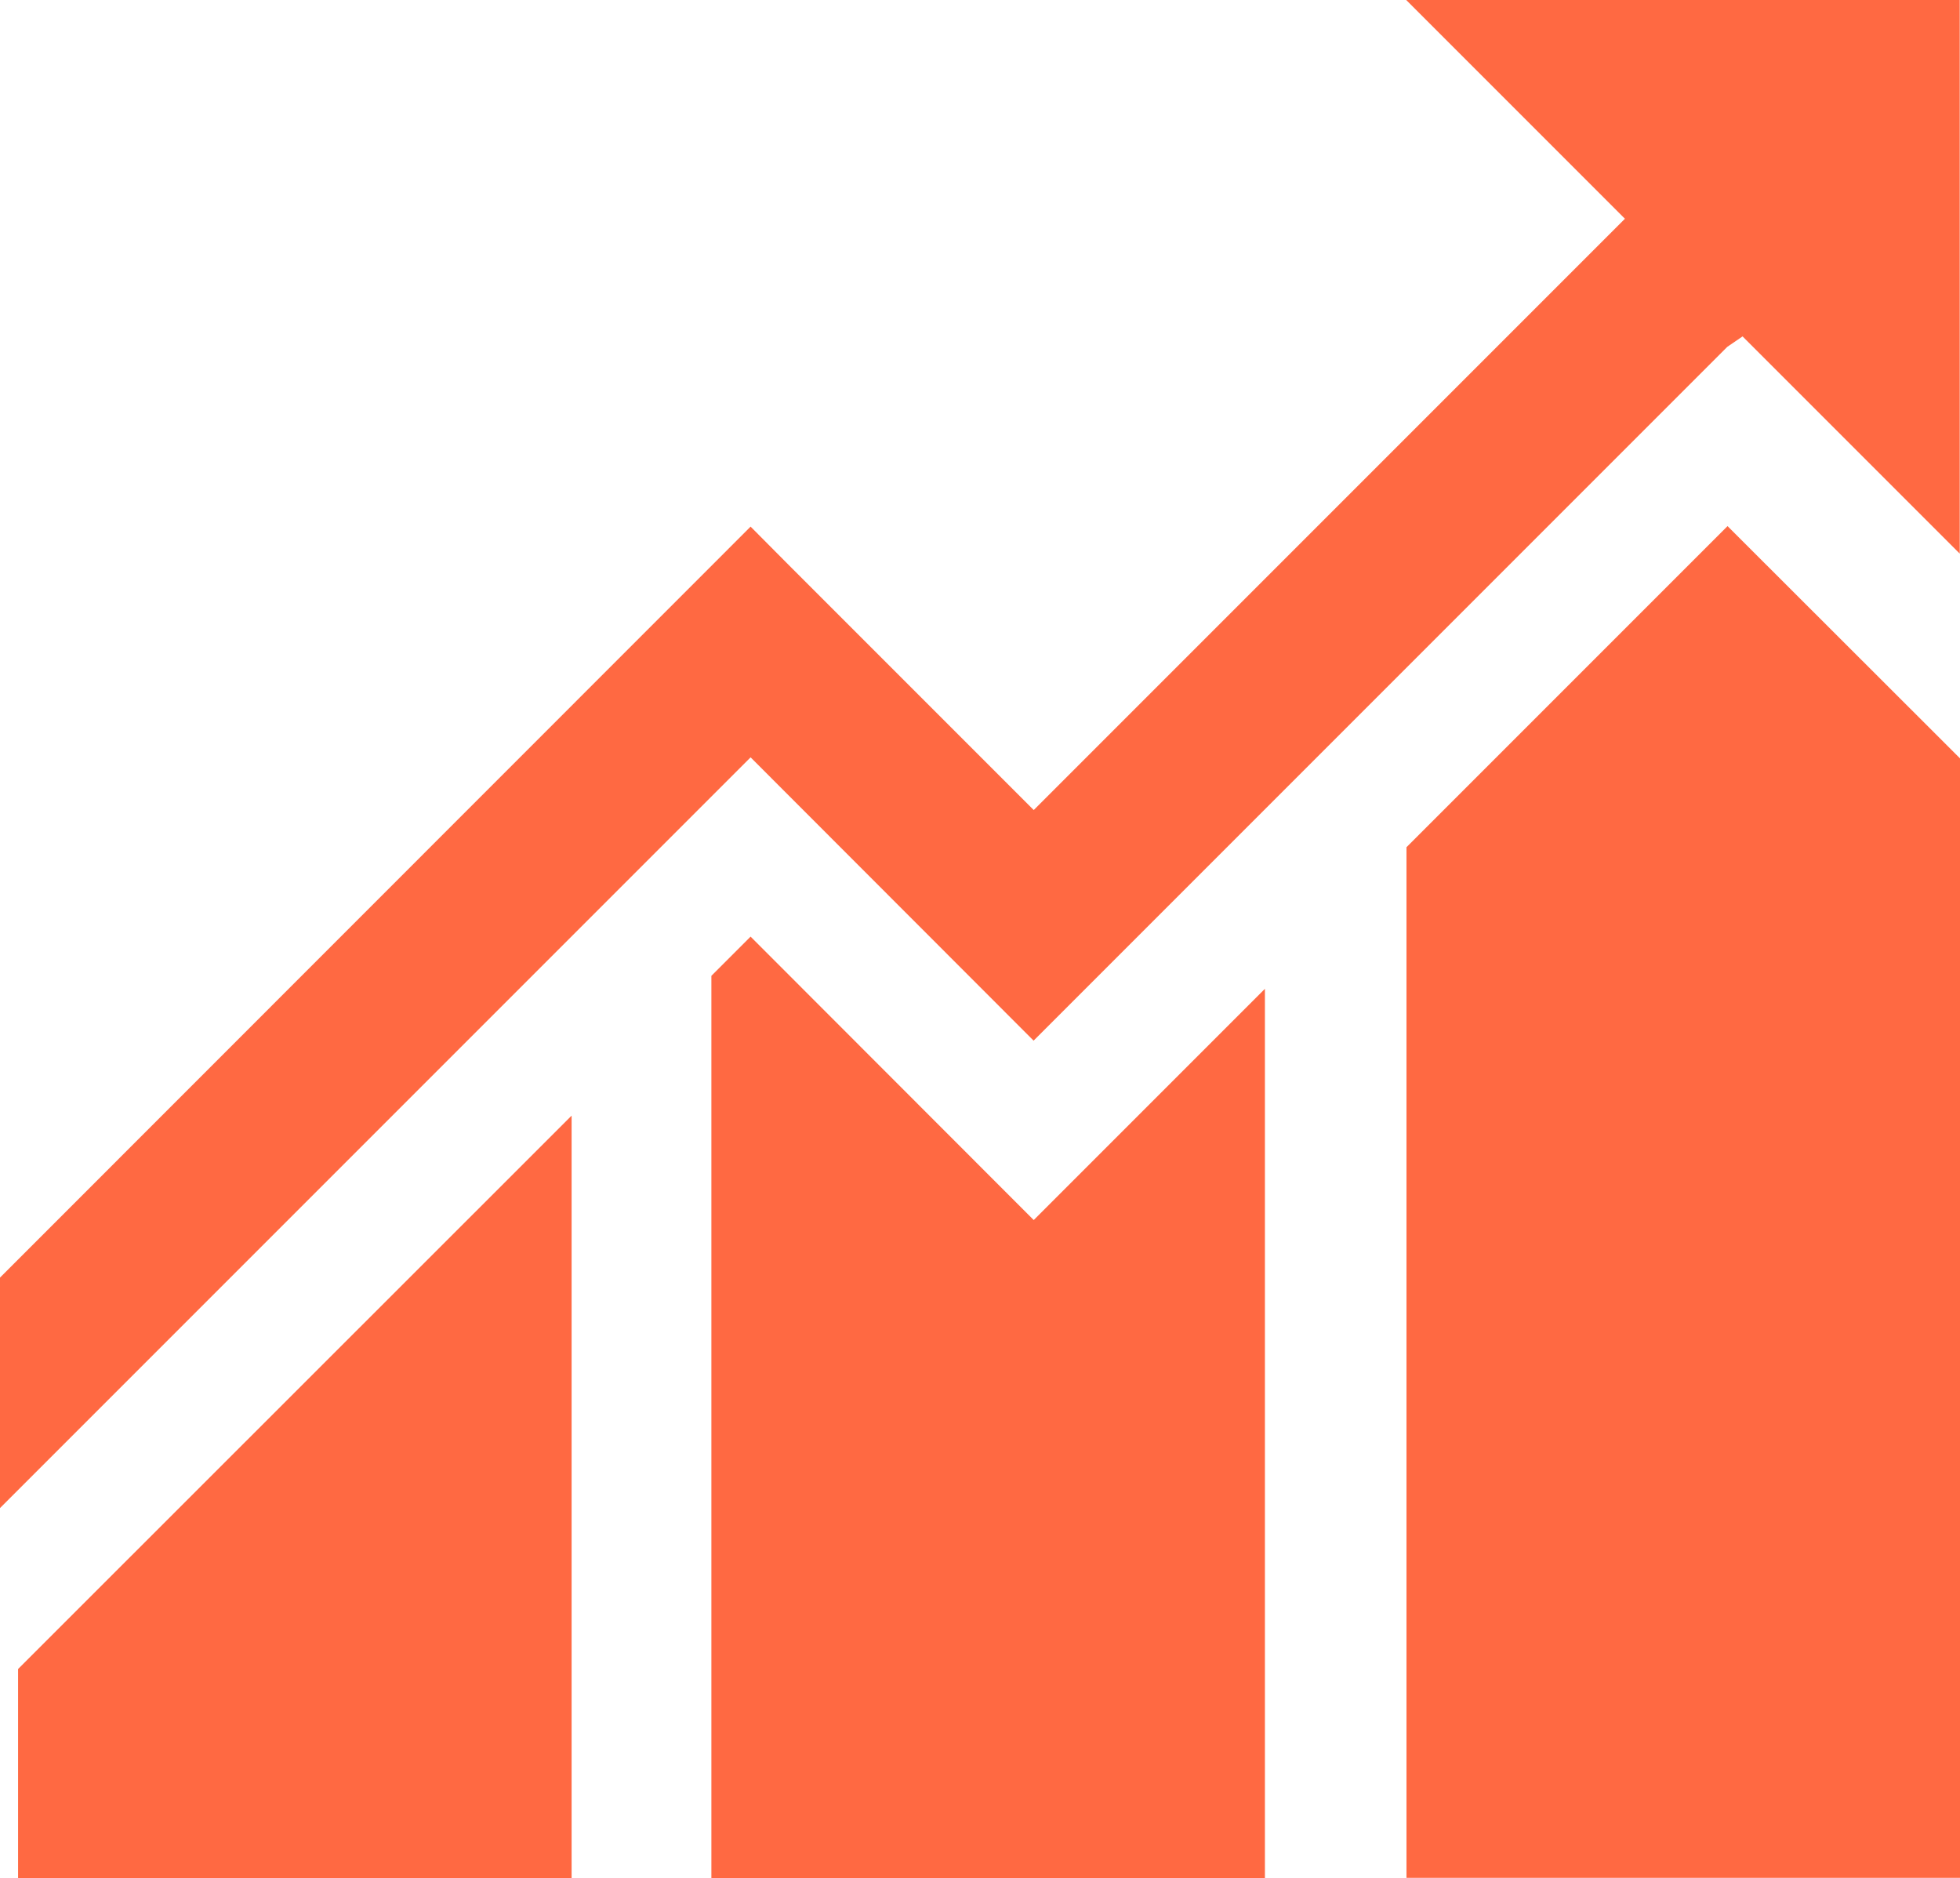 <svg id="Layer_1" data-name="Layer 1" xmlns="http://www.w3.org/2000/svg" viewBox="0 0 76.98 73.75"><defs><style>.cls-1{fill:#ff6942;stroke-width:0}</style></defs><path class="cls-1" d="M.71 73.75h21.74V43.81L.71 65.54v8.21ZM29.48 36.78l-1.54 1.54v35.43h21.74V38.83l-9.08 9.08-11.12-11.13ZM55.24 33.26v40.48h21.74V29.78l-9.13-9.12-12.61 12.61Z"/><path class="cls-1" d="m40.6 40.86 27.24-27.24.6-.41 8.53 8.53V0H55.23l8.59 8.59L40.6 31.81l-9.51-9.51-1.61-1.62L0 50.17v9.05l29.48-29.48L40.6 40.87Z"/></svg>
